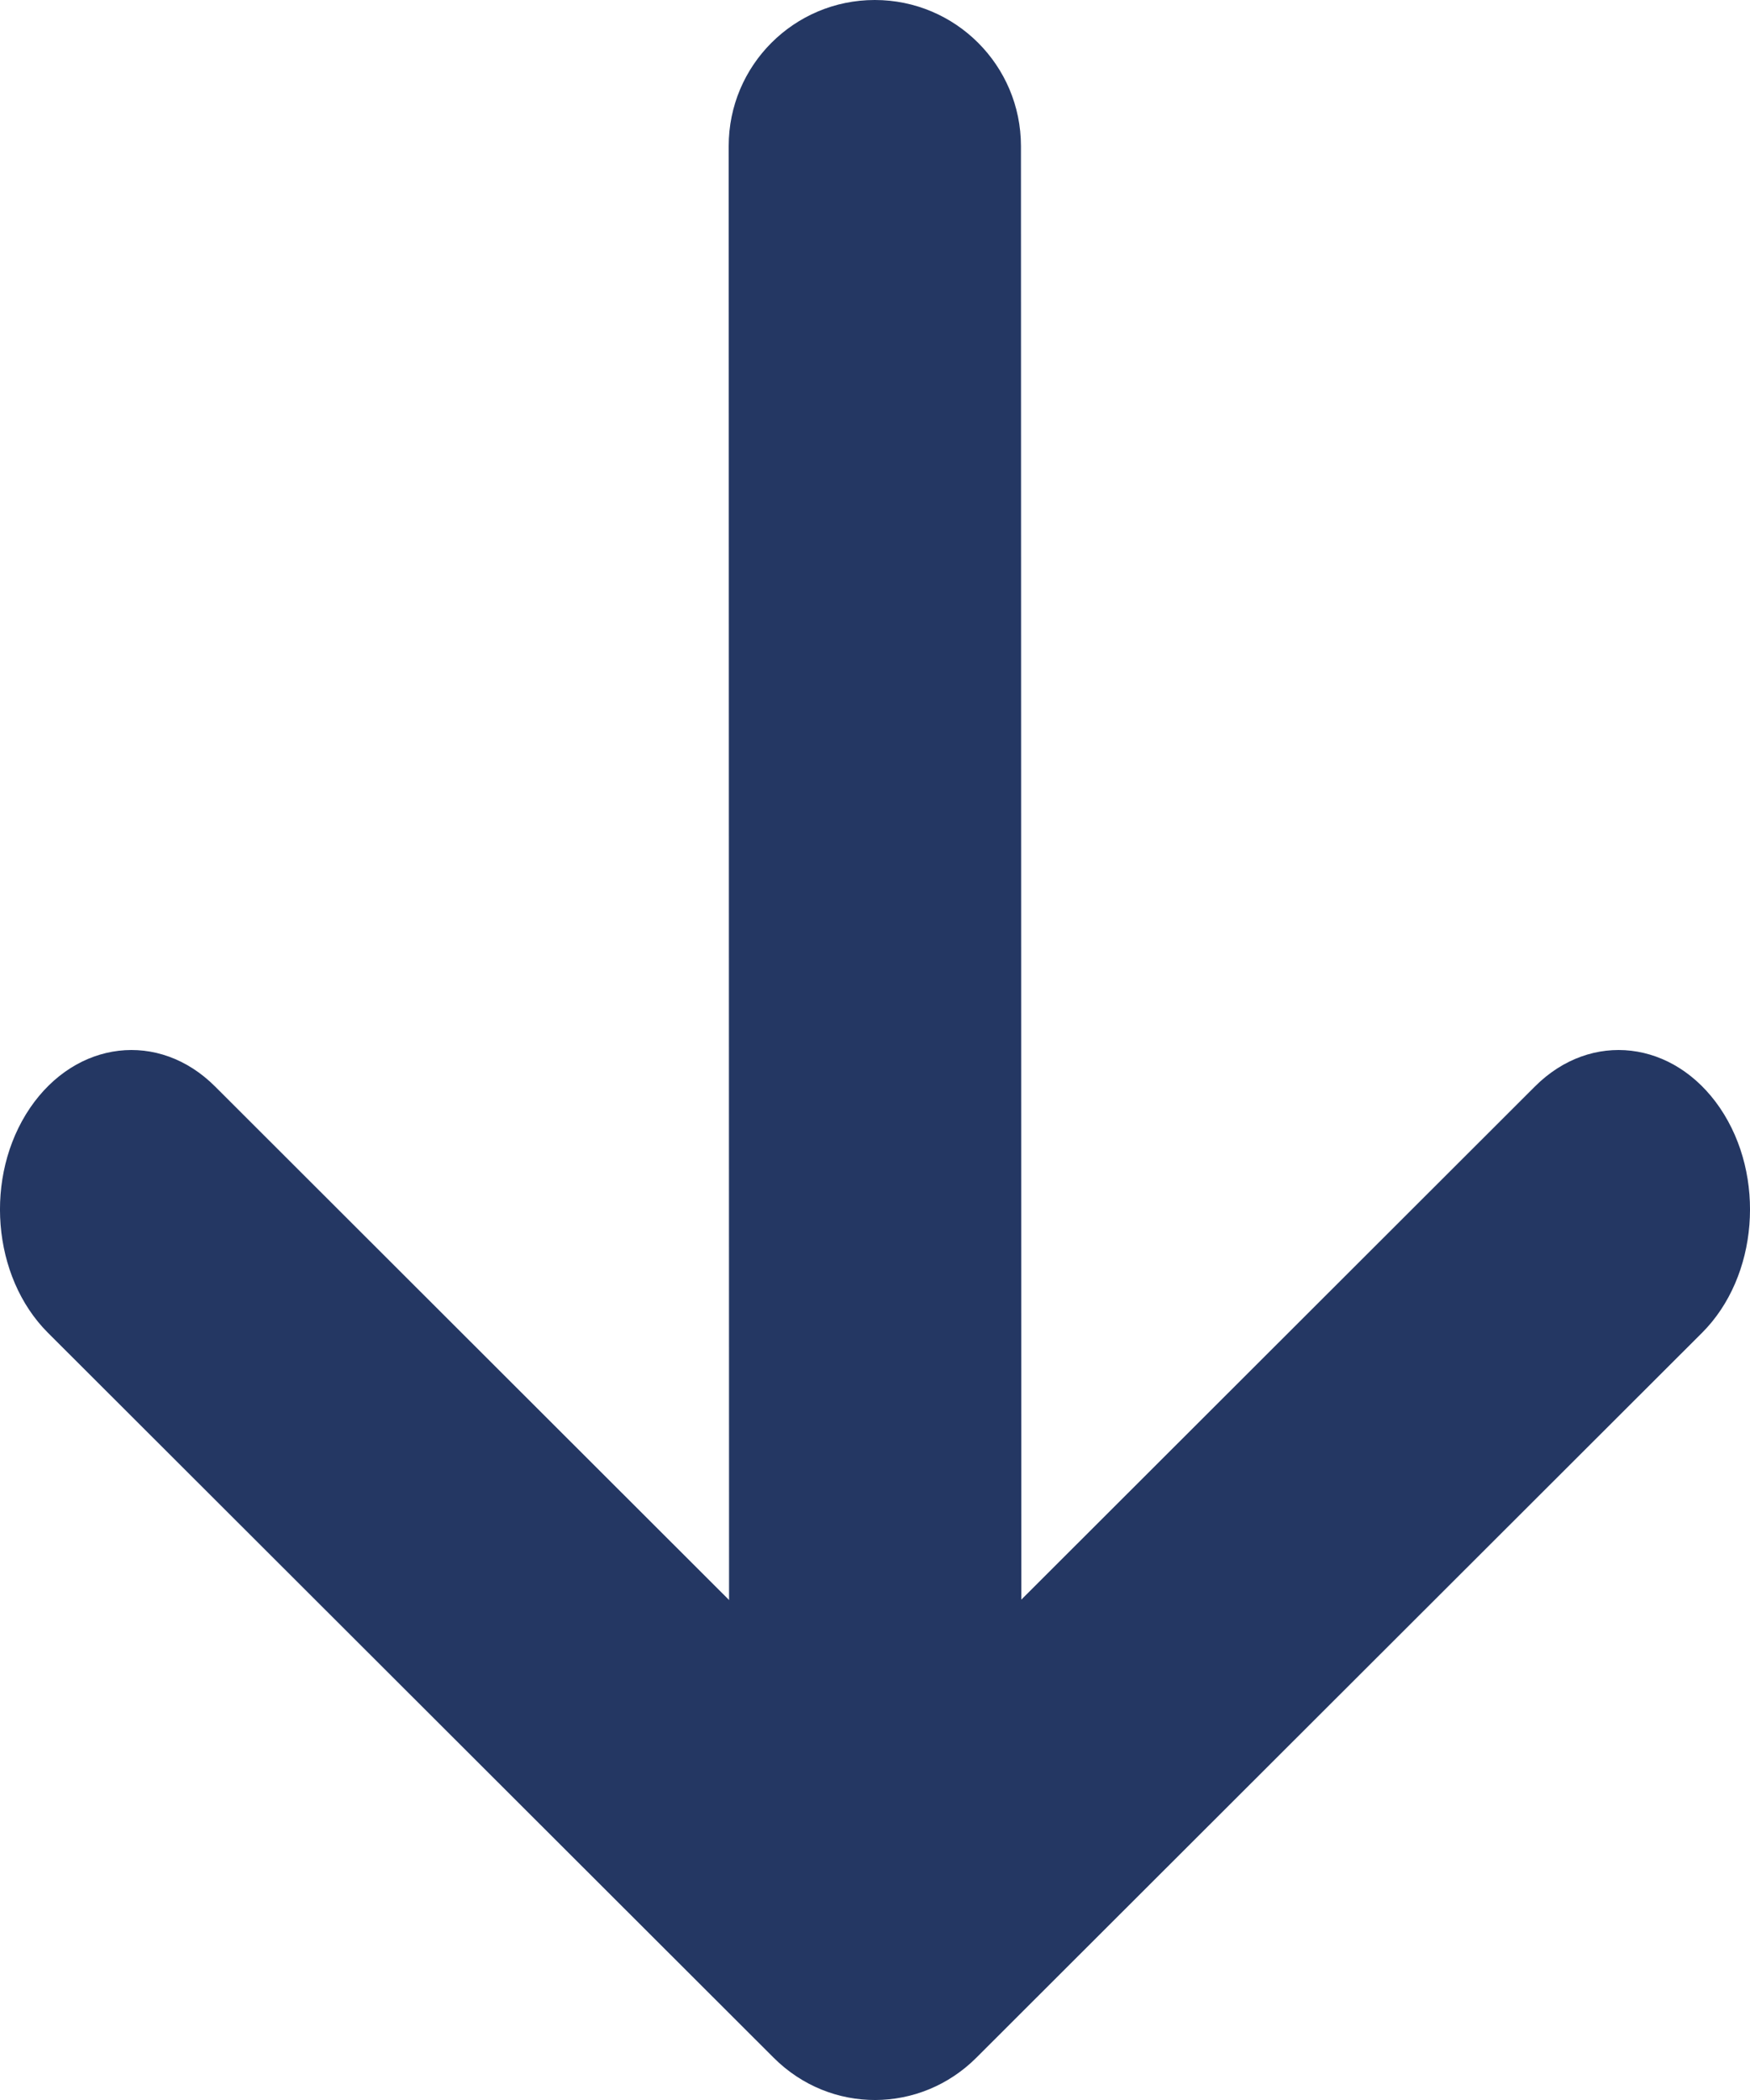 <?xml version="1.0" encoding="UTF-8"?>
<svg width="20px" height="24px" viewBox="0 0 20 24" version="1.1" xmlns="http://www.w3.org/2000/svg" xmlns:xlink="http://www.w3.org/1999/xlink">
    <!-- Generator: sketchtool 50.2 (55047) - http://www.bohemiancoding.com/sketch -->
    <title>DFE60D05-9B32-4CA2-BF05-D5A776B055FD</title>
    <desc>Created with sketchtool.</desc>
    <defs></defs>
    <g id="Desktop" stroke="none" stroke-width="1" fill="none" fill-rule="evenodd">
        <g id="Urun-Detay-3" transform="translate(-895, -905)" fill="#243763" fill-rule="nonzero">
            <g id="tabs-2" transform="translate(135, 685)">
                <g id="pdf_indir" transform="translate(365, 172)">
                    <g id="icon/download_arrow" transform="translate(395, 48)">
                        <path d="M17.543,12.416 C18.184,11.776 19.13,11.887 19.658,12.664 C20.185,13.442 20.093,14.591 19.453,15.231 L11.159,23.516 C10.519,24.156 9.492,24.167 8.841,23.516 L0.547,15.231 C-0.093,14.591 -0.185,13.442 0.342,12.664 C0.87,11.887 1.816,11.776 2.457,12.416 L10,19.952 L17.543,12.416 Z" id="Rectangle-8"></path>
                        <path d="M8.333,22 L8.328,1.67 C8.327,0.748 9.075,0 9.997,5.17964325e-08 C9.997,1.72654775e-08 9.997,2.54681446e-20 9.998,0 L9.998,0 C10.92,-1.69474824e-16 11.668,0.748 11.668,1.67 L11.673,22 L8.333,22 Z" id="Rectangle-8"></path>
                    </g>
                </g>
            </g>
        </g>
    </g>
</svg>